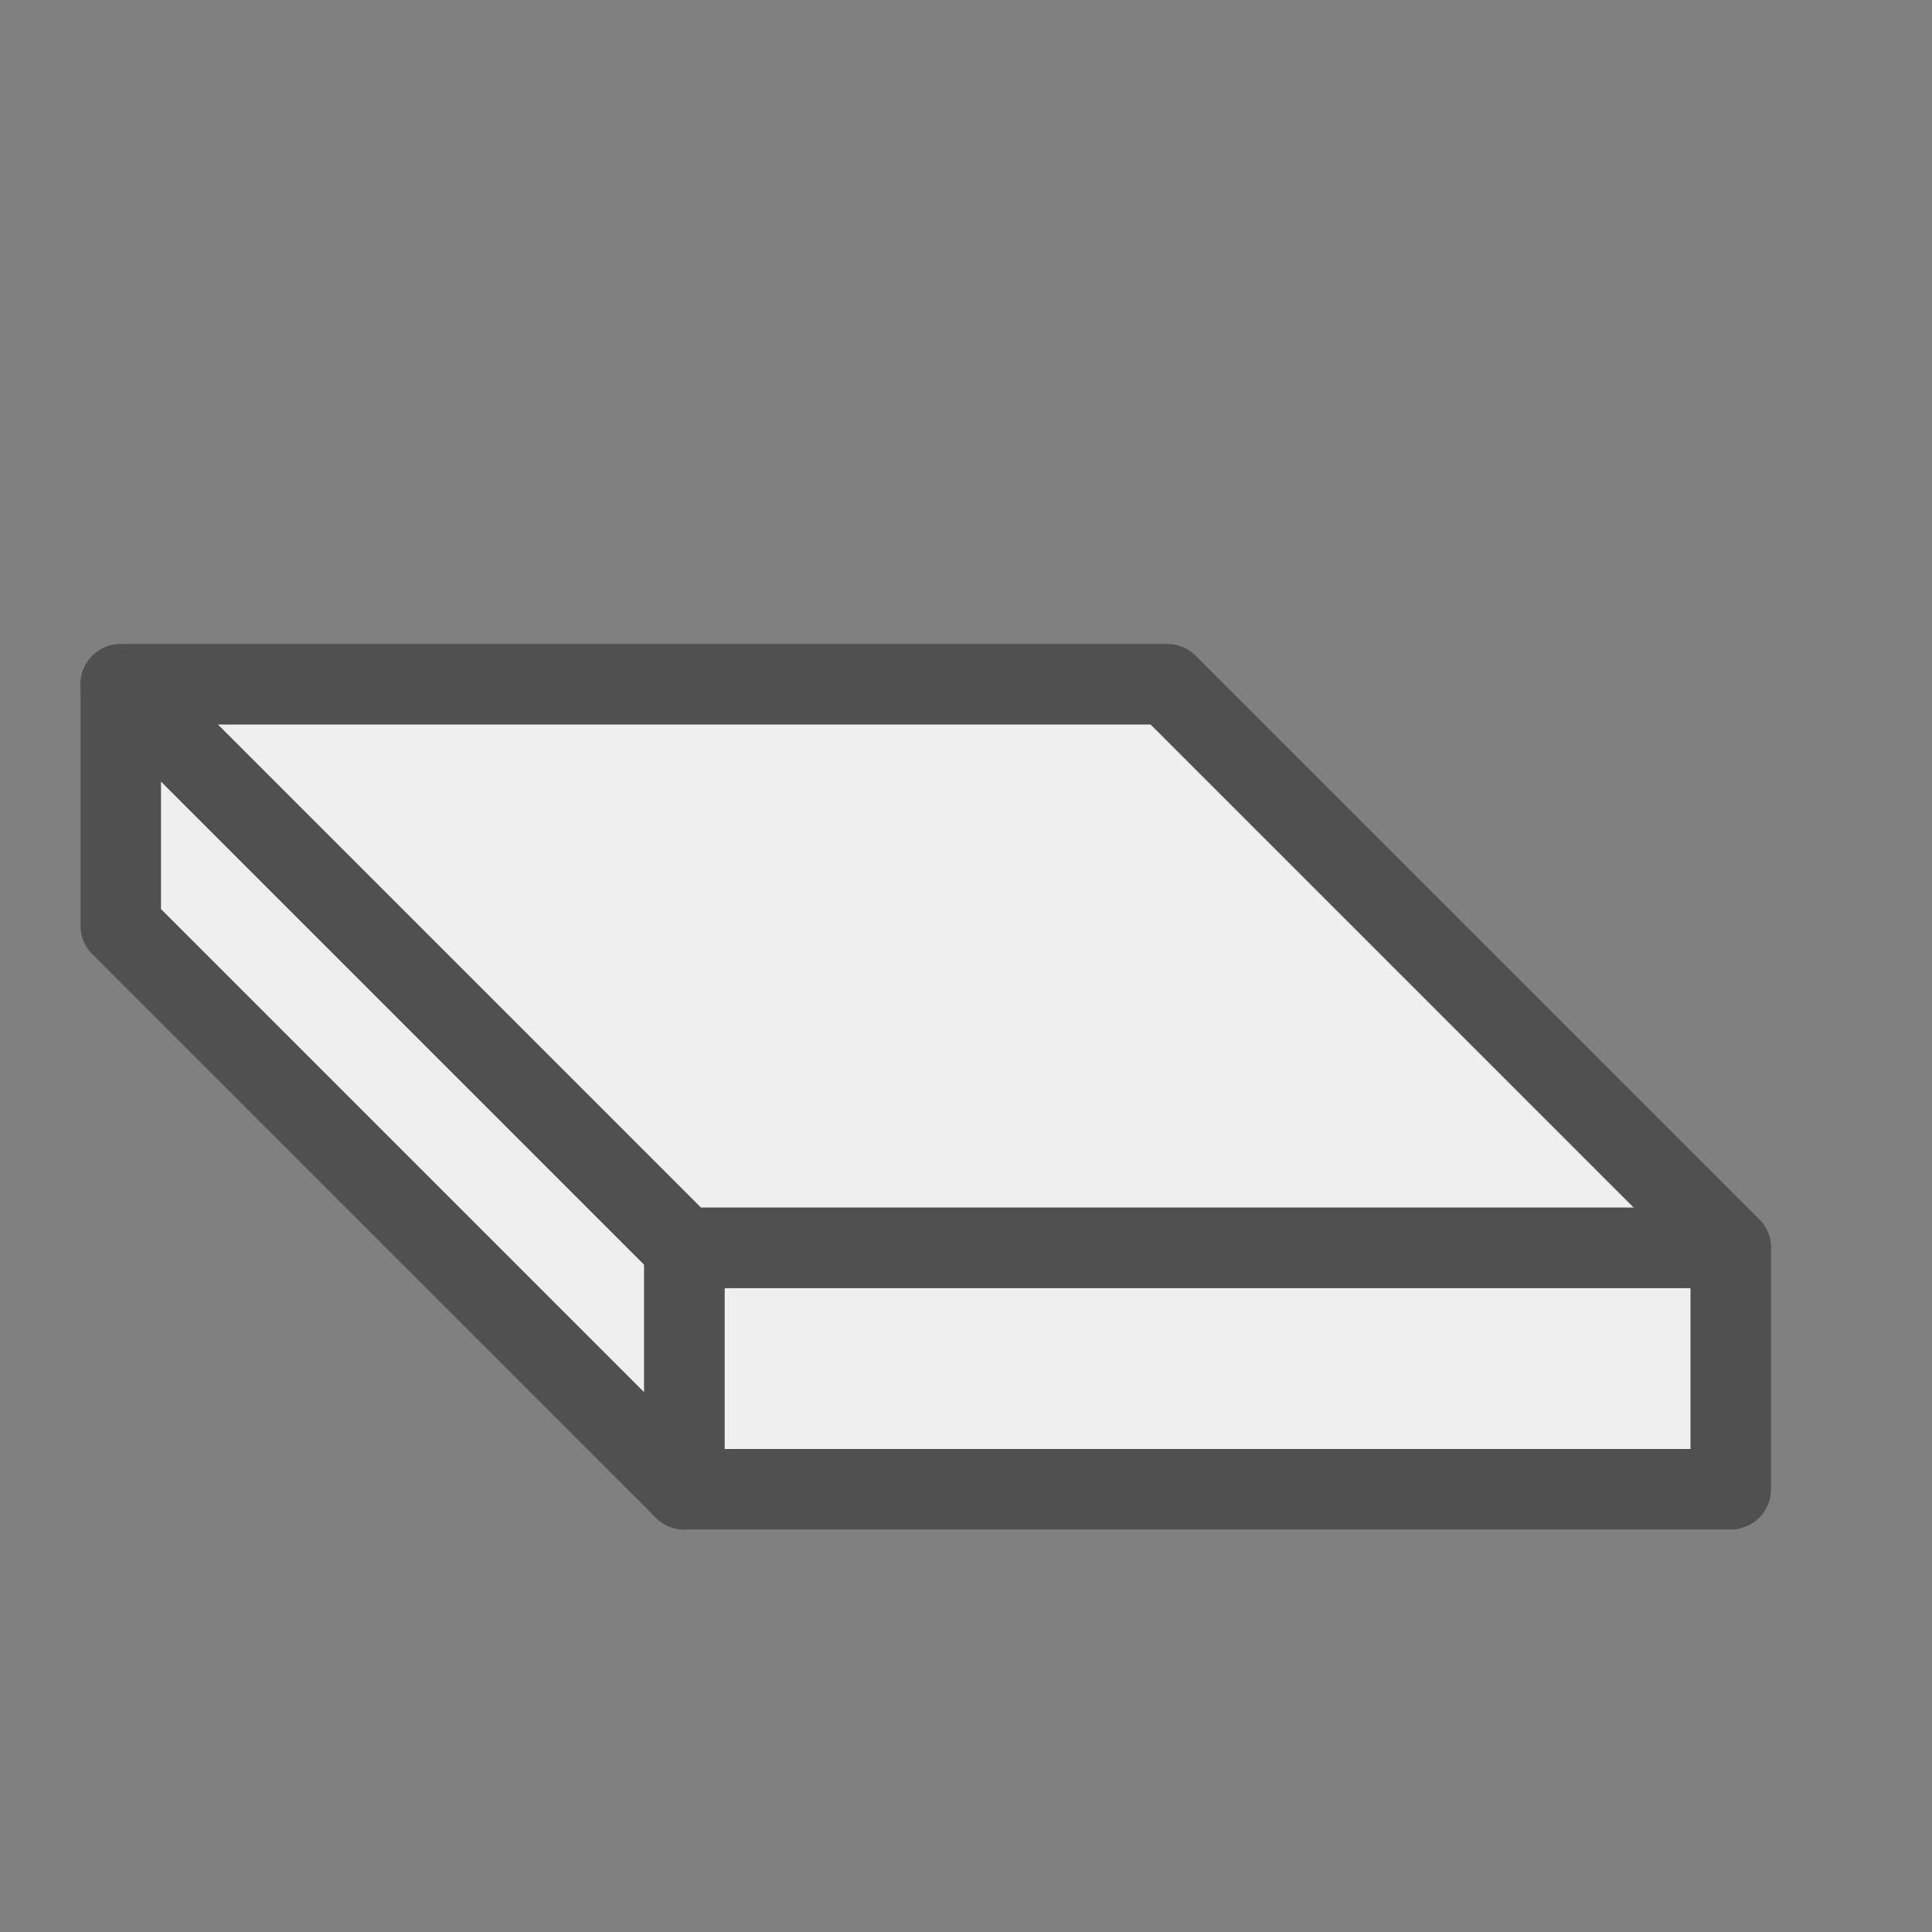 <?xml version="1.0" encoding="utf-8"?>
<!-- Generator: Adobe Illustrator 26.0.2, SVG Export Plug-In . SVG Version: 6.00 Build 0)  -->
<svg version="1.1" xmlns="http://www.w3.org/2000/svg" xmlns:xlink="http://www.w3.org/1999/xlink" x="0px" y="0px" width="24px"
	 height="24px" viewBox="0 0 24 24" style="enable-background:new 0 0 24 24;" xml:space="preserve">
<rect x="0" y="0" width="24" height="24" fill="#808080" stroke="none"/>
<style type="text/css">
	.st30{fill:#efefef;stroke:#505050;stroke-linejoin:round;stroke-miterlimit:10;}
</style>
<g id="optimiert">
	<rect x="8.5" y="15.5" class="st30" width="13" height="3"/>
	<polygon class="st30" points="1.5,8.5 8.5,15.5 8.5,18.5 1.5,11.5 	"/>
	<polygon class="st30" points="1.5,8.5 14.5,8.5 21.5,15.5 8.5,15.5 	"/>
</g>
</svg>

